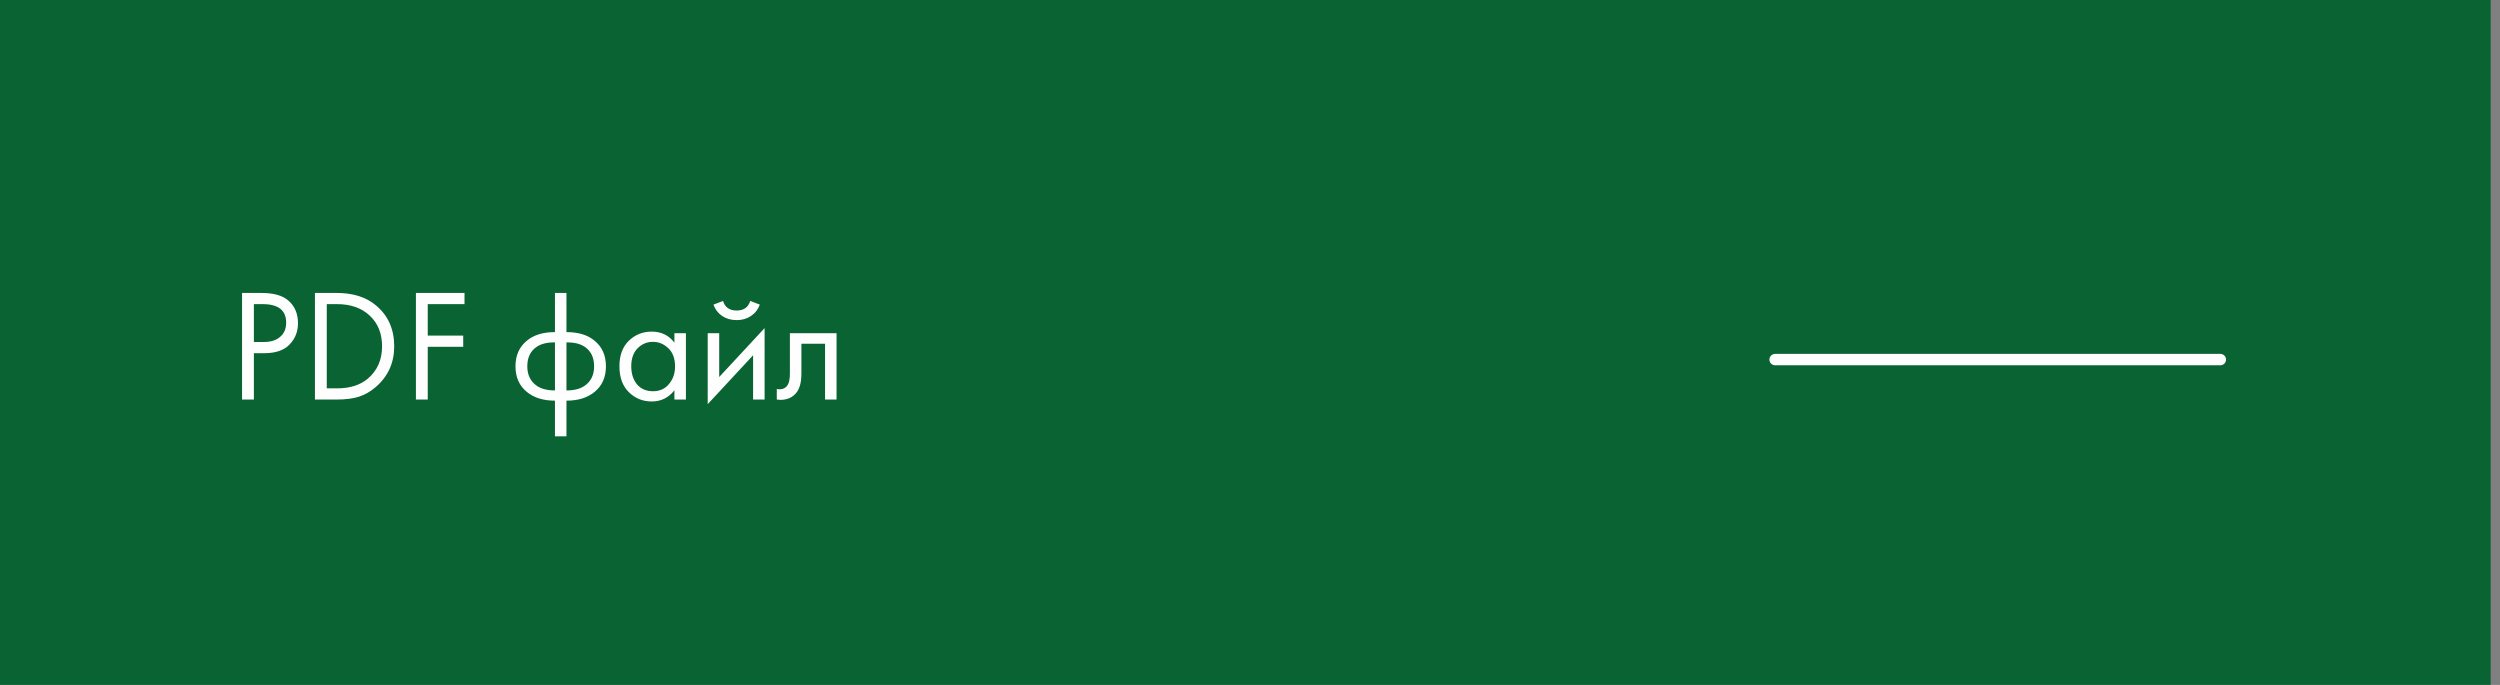 <?xml version="1.0" encoding="UTF-8"?> <svg xmlns="http://www.w3.org/2000/svg" width="219" height="60" viewBox="0 0 219 60" fill="none"><rect x="0" y="0" width="219" height="60" fill="#808080" stroke="none"/> <g opacity="0.99"> <rect width="218.182" height="60" fill="#086332"></rect> <path d="M21.204 25.662H22.898C23.962 25.662 24.746 25.881 25.25 26.32C25.819 26.805 26.104 27.473 26.104 28.322C26.104 29.05 25.857 29.671 25.362 30.184C24.877 30.688 24.139 30.94 23.15 30.94H22.24V35H21.204V25.662ZM22.24 26.642V29.96H23.094C23.71 29.96 24.191 29.811 24.536 29.512C24.891 29.213 25.068 28.798 25.068 28.266C25.068 27.183 24.382 26.642 23.01 26.642H22.24ZM27.589 35V25.662H29.493C30.93 25.662 32.078 26.026 32.937 26.754C34.001 27.641 34.533 28.835 34.533 30.338C34.533 31.794 33.987 32.989 32.895 33.922C32.447 34.305 31.966 34.58 31.453 34.748C30.939 34.916 30.281 35 29.479 35H27.589ZM28.625 26.642V34.02H29.535C30.645 34.02 31.537 33.74 32.209 33.18C33.049 32.471 33.469 31.523 33.469 30.338C33.469 29.218 33.109 28.322 32.391 27.65C31.672 26.978 30.72 26.642 29.535 26.642H28.625ZM40.691 25.662V26.642H37.471V29.4H40.578V30.38H37.471V35H36.434V25.662H40.691ZM48.614 38.22V35.098C47.597 35.098 46.78 34.846 46.164 34.342C45.492 33.801 45.156 33.049 45.156 32.088C45.156 31.136 45.488 30.389 46.15 29.848C46.748 29.344 47.569 29.092 48.614 29.092V25.662H49.622V29.092C50.668 29.092 51.489 29.344 52.086 29.848C52.749 30.389 53.08 31.136 53.08 32.088C53.08 33.049 52.744 33.801 52.072 34.342C51.456 34.846 50.64 35.098 49.622 35.098V38.22H48.614ZM48.614 34.202V29.988C47.952 29.988 47.434 30.109 47.06 30.352C46.482 30.716 46.192 31.295 46.192 32.088C46.192 32.835 46.463 33.399 47.004 33.782C47.396 34.062 47.933 34.202 48.614 34.202ZM49.622 29.988V34.202C50.304 34.202 50.84 34.062 51.232 33.782C51.774 33.399 52.044 32.835 52.044 32.088C52.044 31.295 51.755 30.716 51.176 30.352C50.803 30.109 50.285 29.988 49.622 29.988ZM59.078 30.016V29.19H60.086V35H59.078V34.188C58.574 34.841 57.911 35.168 57.09 35.168C56.306 35.168 55.639 34.897 55.088 34.356C54.537 33.815 54.262 33.059 54.262 32.088C54.262 31.136 54.532 30.394 55.074 29.862C55.624 29.321 56.297 29.05 57.09 29.05C57.93 29.05 58.593 29.372 59.078 30.016ZM57.202 29.946C56.67 29.946 56.217 30.137 55.844 30.52C55.48 30.893 55.298 31.416 55.298 32.088C55.298 32.732 55.466 33.259 55.802 33.67C56.147 34.071 56.614 34.272 57.202 34.272C57.79 34.272 58.257 34.062 58.602 33.642C58.956 33.222 59.134 32.709 59.134 32.102C59.134 31.411 58.938 30.879 58.546 30.506C58.154 30.133 57.706 29.946 57.202 29.946ZM61.995 29.19H63.003V33.026L66.979 28.742V35H65.971V31.122L61.995 35.406V29.19ZM62.499 26.684L63.339 26.362C63.507 26.922 63.904 27.202 64.529 27.202C65.154 27.202 65.551 26.922 65.719 26.362L66.559 26.684C66.41 27.104 66.153 27.435 65.789 27.678C65.434 27.921 65.014 28.042 64.529 28.042C64.044 28.042 63.619 27.921 63.255 27.678C62.9 27.435 62.648 27.104 62.499 26.684ZM73.282 29.19V35H72.274V30.114H70.202V32.732C70.202 33.488 70.052 34.048 69.754 34.412C69.418 34.823 68.951 35.028 68.354 35.028C68.279 35.028 68.176 35.019 68.046 35V34.076C68.139 34.095 68.214 34.104 68.27 34.104C68.596 34.104 68.839 33.978 68.998 33.726C69.128 33.521 69.194 33.189 69.194 32.732V29.19H73.282Z" fill="white"></path> <line x1="155.5" y1="31.5" x2="194.5" y2="31.5" stroke="white" stroke-linecap="round"></line> </g> </svg> 